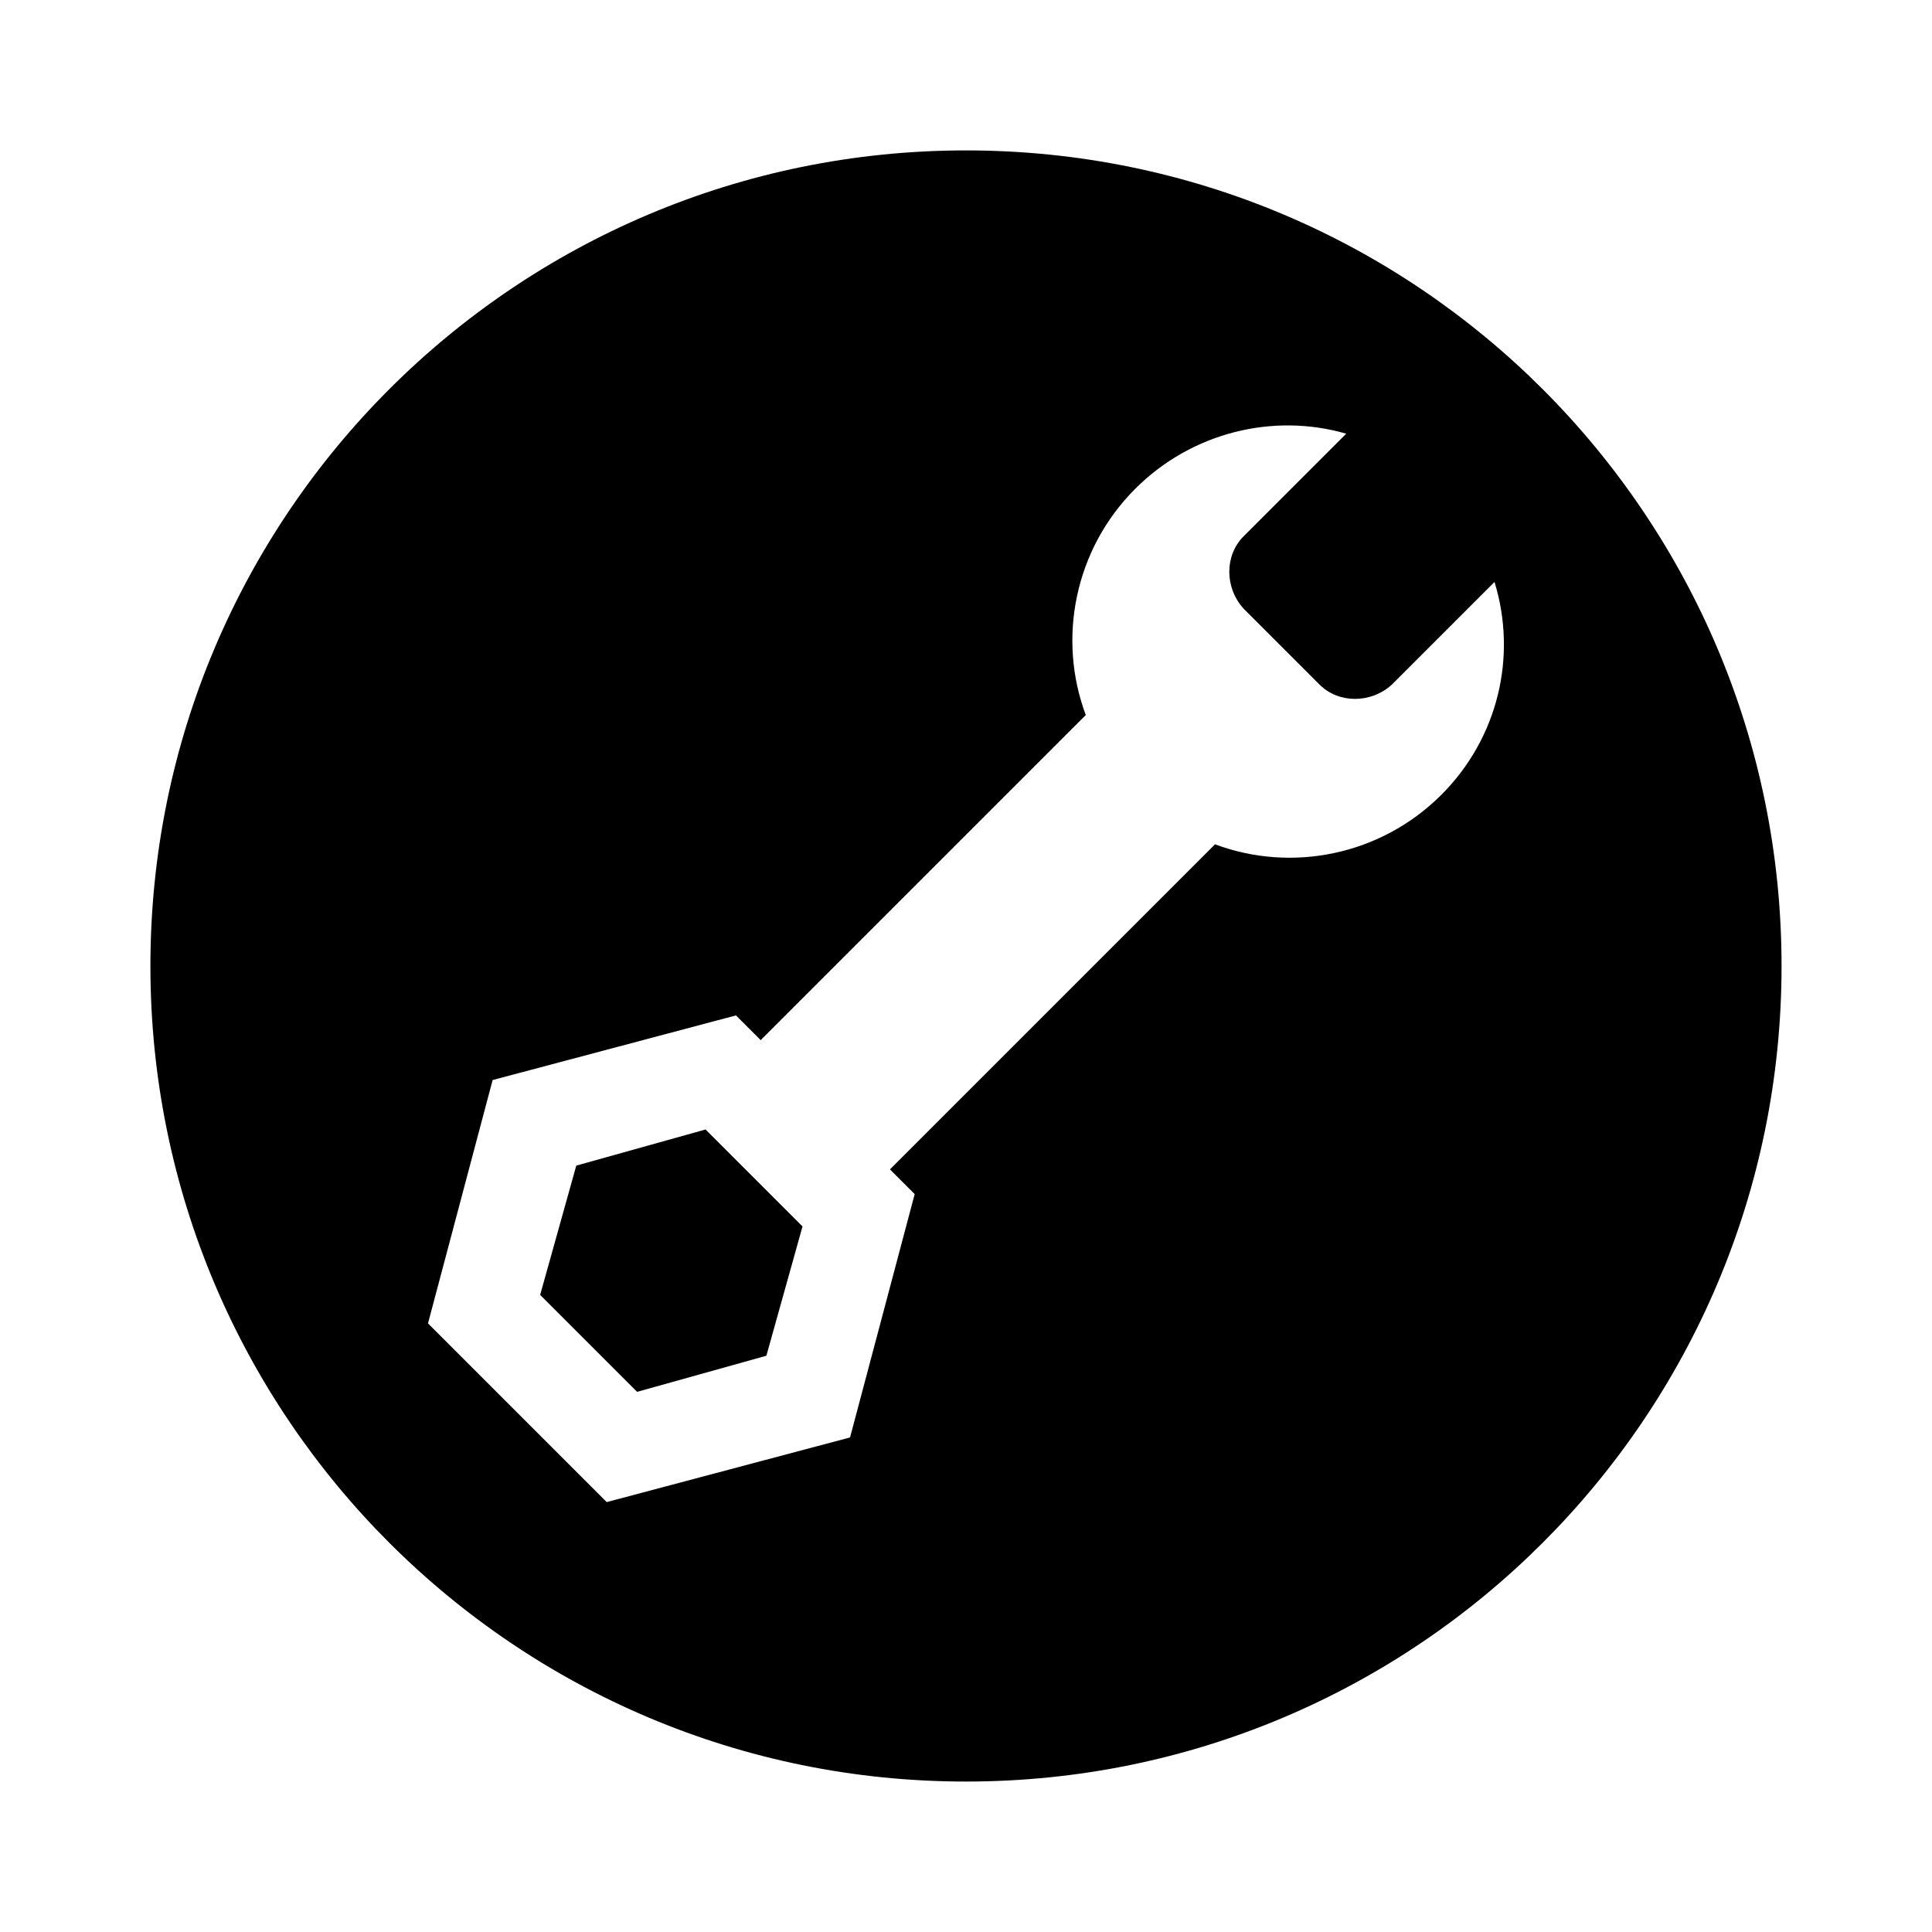 <?xml version="1.0" encoding="UTF-8"?>
<!-- Uploaded to: ICON Repo, www.svgrepo.com, Generator: ICON Repo Mixer Tools -->
<svg fill="#000000" width="800px" height="800px" version="1.1" viewBox="144 144 512 512" xmlns="http://www.w3.org/2000/svg">
 <g>
  <path d="m400 183.86c-119.41 0-216.14 96.73-216.14 216.14 0 119.4 96.73 216.13 216.14 216.13 119.4 0 216.13-96.73 216.13-216.13 0-119.41-96.73-216.14-216.13-216.14zm125.95 170.79c-16.121 16.121-39.801 20.656-59.953 13.098l-86.148 86.152 6.551 6.551-17.129 64.488-64.488 17.129-47.359-47.359 17.129-64.488 64.488-17.129 6.551 6.551 86.152-86.152c-7.559-20.152-3.023-43.832 13.098-59.953 15.113-15.113 36.777-20.152 55.922-14.609l-27.207 27.207c-5.039 5.039-5.039 13.602 0 19.145l20.152 20.152c5.039 5.039 13.602 5.039 19.145 0l27.207-27.207c6.043 19.648 1.008 41.312-14.109 56.426z"/>
  <path d="m296.72 452.9-9.574 34.258 25.695 25.695 34.258-9.57 9.574-34.262-25.695-25.695z"/>
 </g>
</svg>